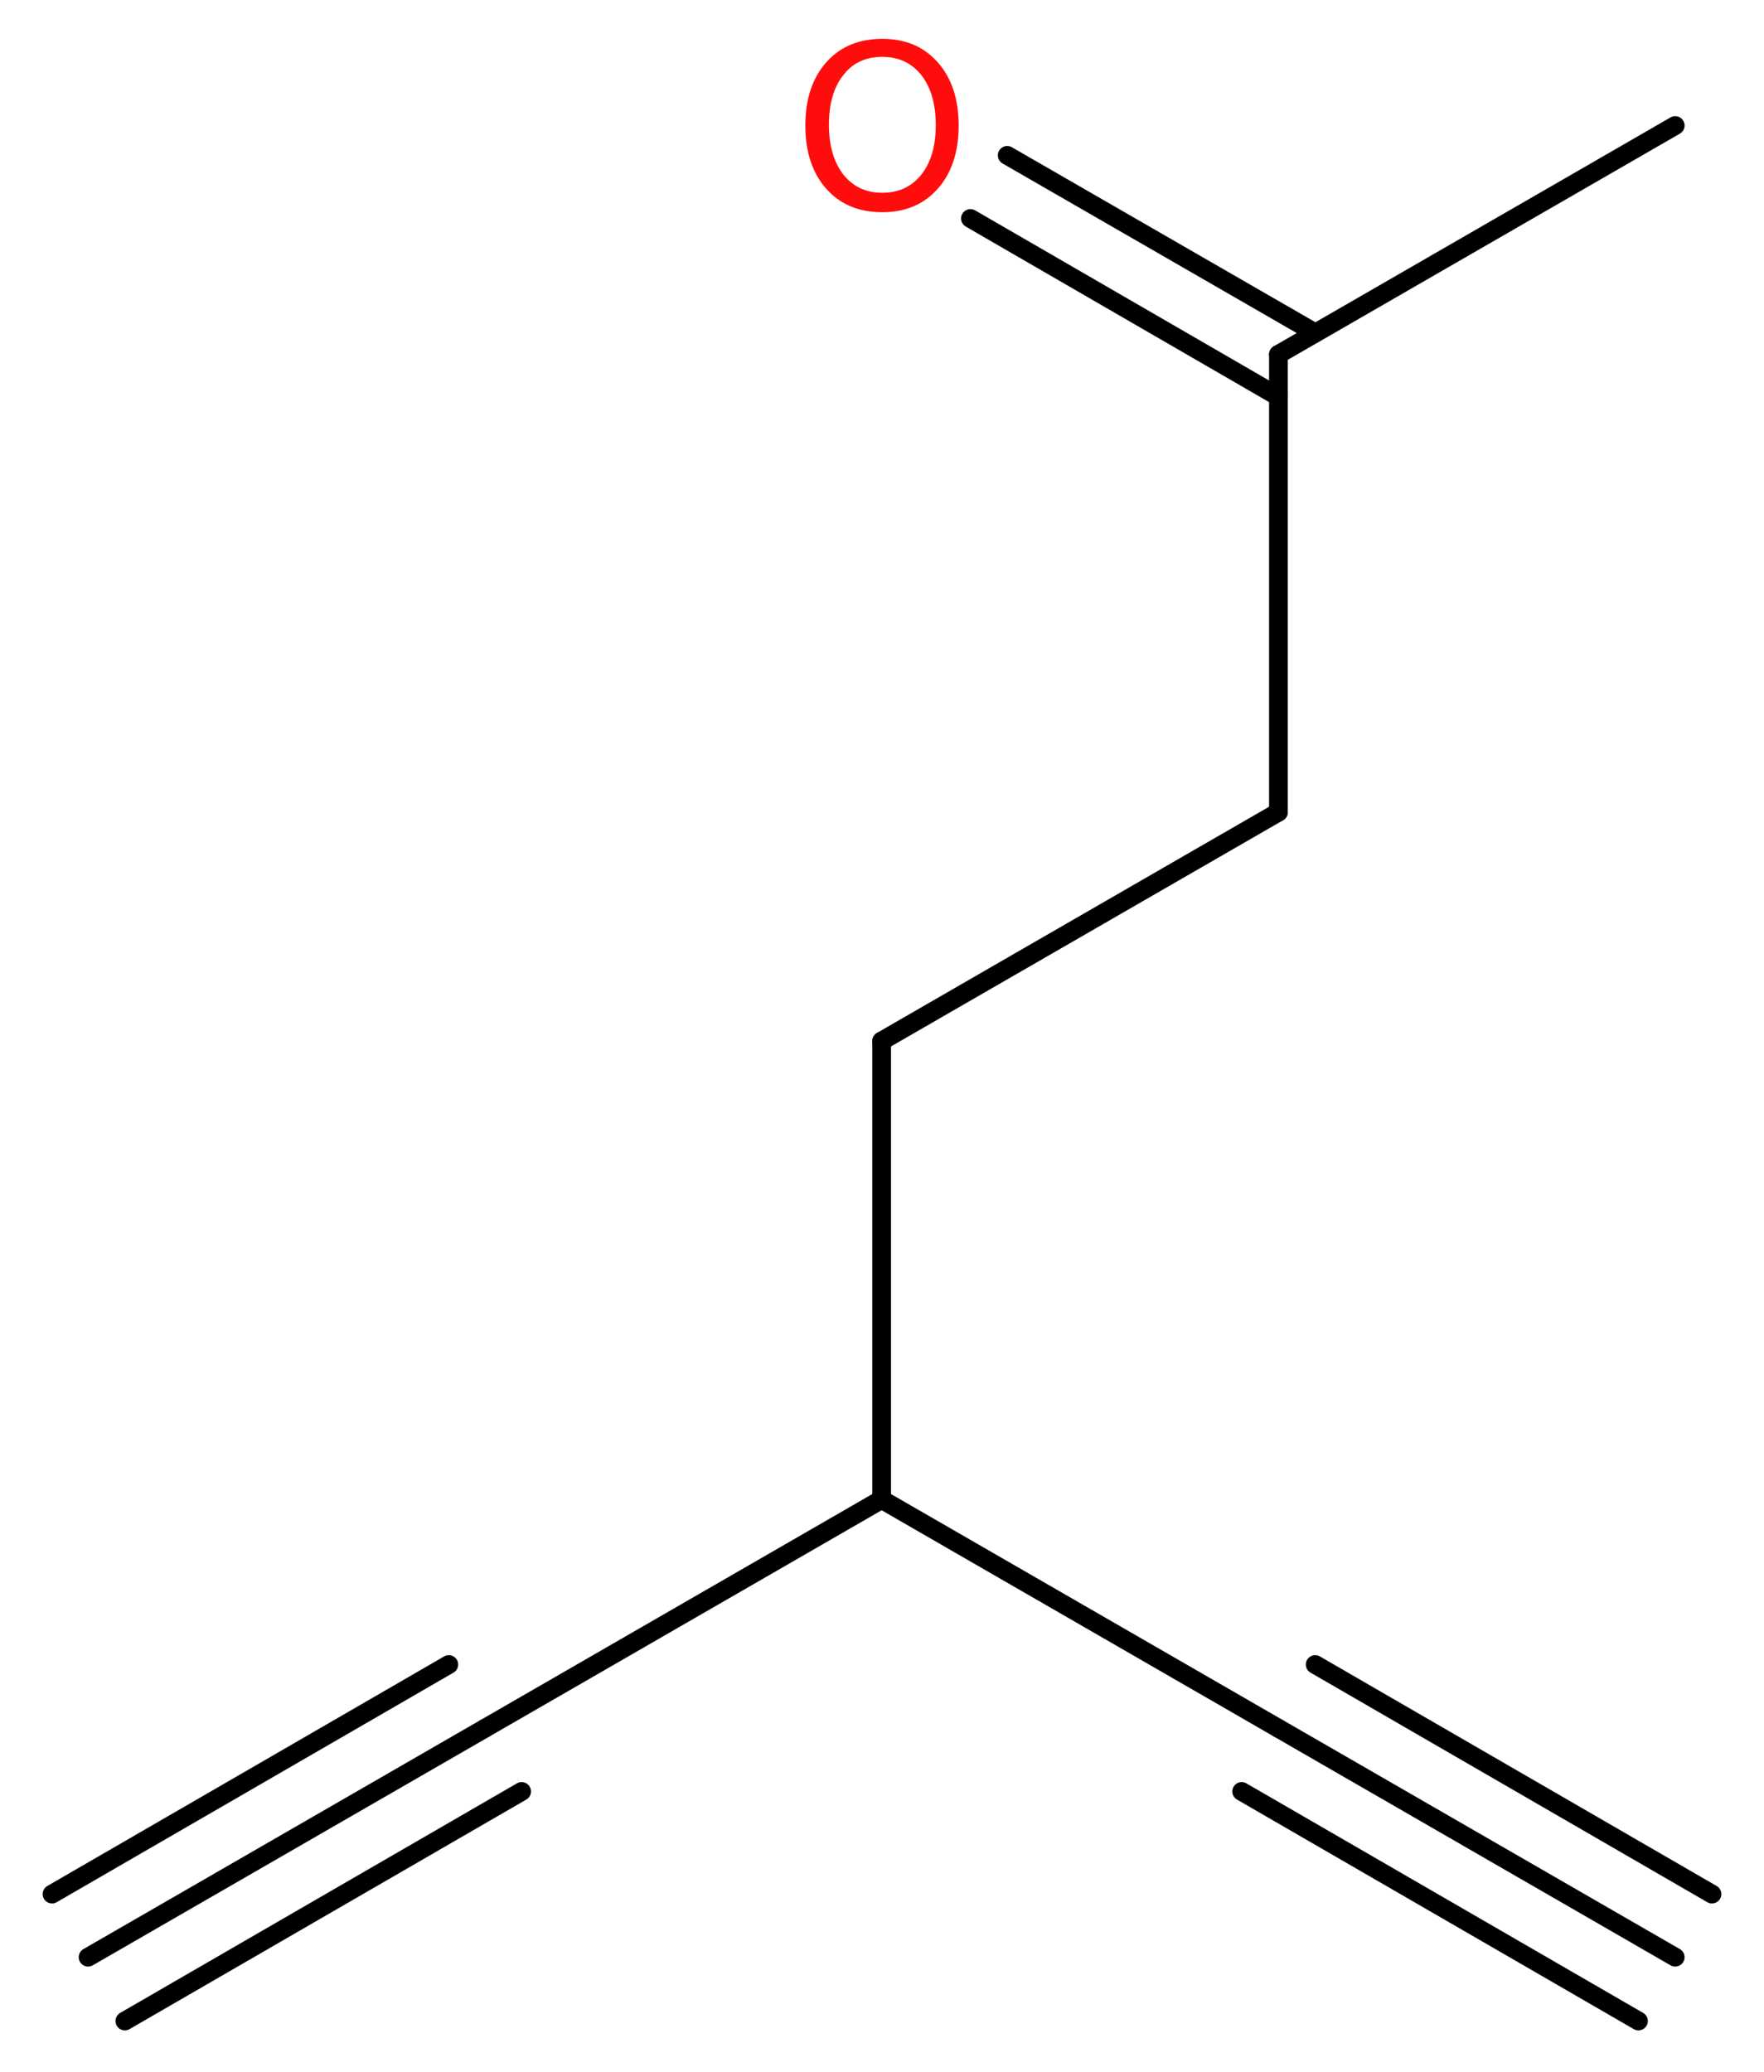 <?xml version='1.0' encoding='UTF-8'?>
<!DOCTYPE svg PUBLIC "-//W3C//DTD SVG 1.1//EN" "http://www.w3.org/Graphics/SVG/1.1/DTD/svg11.dtd">
<svg version='1.2' xmlns='http://www.w3.org/2000/svg' xmlns:xlink='http://www.w3.org/1999/xlink' width='25.43mm' height='29.88mm' viewBox='0 0 25.43 29.88'>
  <desc>Generated by the Chemistry Development Kit (http://github.com/cdk)</desc>
  <g stroke-linecap='round' stroke-linejoin='round' stroke='#000000' stroke-width='.27' fill='#FF0D0D'>
    <rect x='.0' y='.0' width='26.0' height='30.0' fill='#FFFFFF' stroke='none'/>
    <g id='mol1' class='mol'>
      <g id='mol1bnd1' class='bond'>
        <line x1='1.27' y1='28.22' x2='6.99' y2='24.92'/>
        <line x1='.75' y1='27.31' x2='6.47' y2='24.0'/>
        <line x1='1.8' y1='29.14' x2='7.52' y2='25.83'/>
      </g>
      <line id='mol1bnd2' class='bond' x1='6.99' y1='24.92' x2='12.71' y2='21.62'/>
      <line id='mol1bnd3' class='bond' x1='12.71' y1='21.62' x2='18.43' y2='24.92'/>
      <g id='mol1bnd4' class='bond'>
        <line x1='18.43' y1='24.92' x2='24.15' y2='28.22'/>
        <line x1='18.96' y1='24.0' x2='24.68' y2='27.31'/>
        <line x1='17.9' y1='25.83' x2='23.62' y2='29.14'/>
      </g>
      <line id='mol1bnd5' class='bond' x1='12.71' y1='21.62' x2='12.71' y2='15.01'/>
      <line id='mol1bnd6' class='bond' x1='12.71' y1='15.01' x2='18.43' y2='11.71'/>
      <line id='mol1bnd7' class='bond' x1='18.43' y1='11.71' x2='18.43' y2='5.11'/>
      <line id='mol1bnd8' class='bond' x1='18.43' y1='5.11' x2='24.15' y2='1.81'/>
      <g id='mol1bnd9' class='bond'>
        <line x1='18.43' y1='5.72' x2='13.99' y2='3.15'/>
        <line x1='18.96' y1='4.8' x2='14.52' y2='2.24'/>
      </g>
      <path id='mol1atm10' class='atom' d='M12.72 .82q-.36 .0 -.56 .26q-.21 .26 -.21 .72q.0 .45 .21 .72q.21 .26 .56 .26q.35 .0 .56 -.26q.21 -.26 .21 -.72q.0 -.45 -.21 -.72q-.21 -.26 -.56 -.26zM12.72 .56q.5 .0 .8 .34q.3 .34 .3 .91q.0 .57 -.3 .91q-.3 .34 -.8 .34q-.51 .0 -.81 -.34q-.3 -.34 -.3 -.91q.0 -.57 .3 -.91q.3 -.34 .81 -.34z' stroke='none'/>
    </g>
  </g>
</svg>
